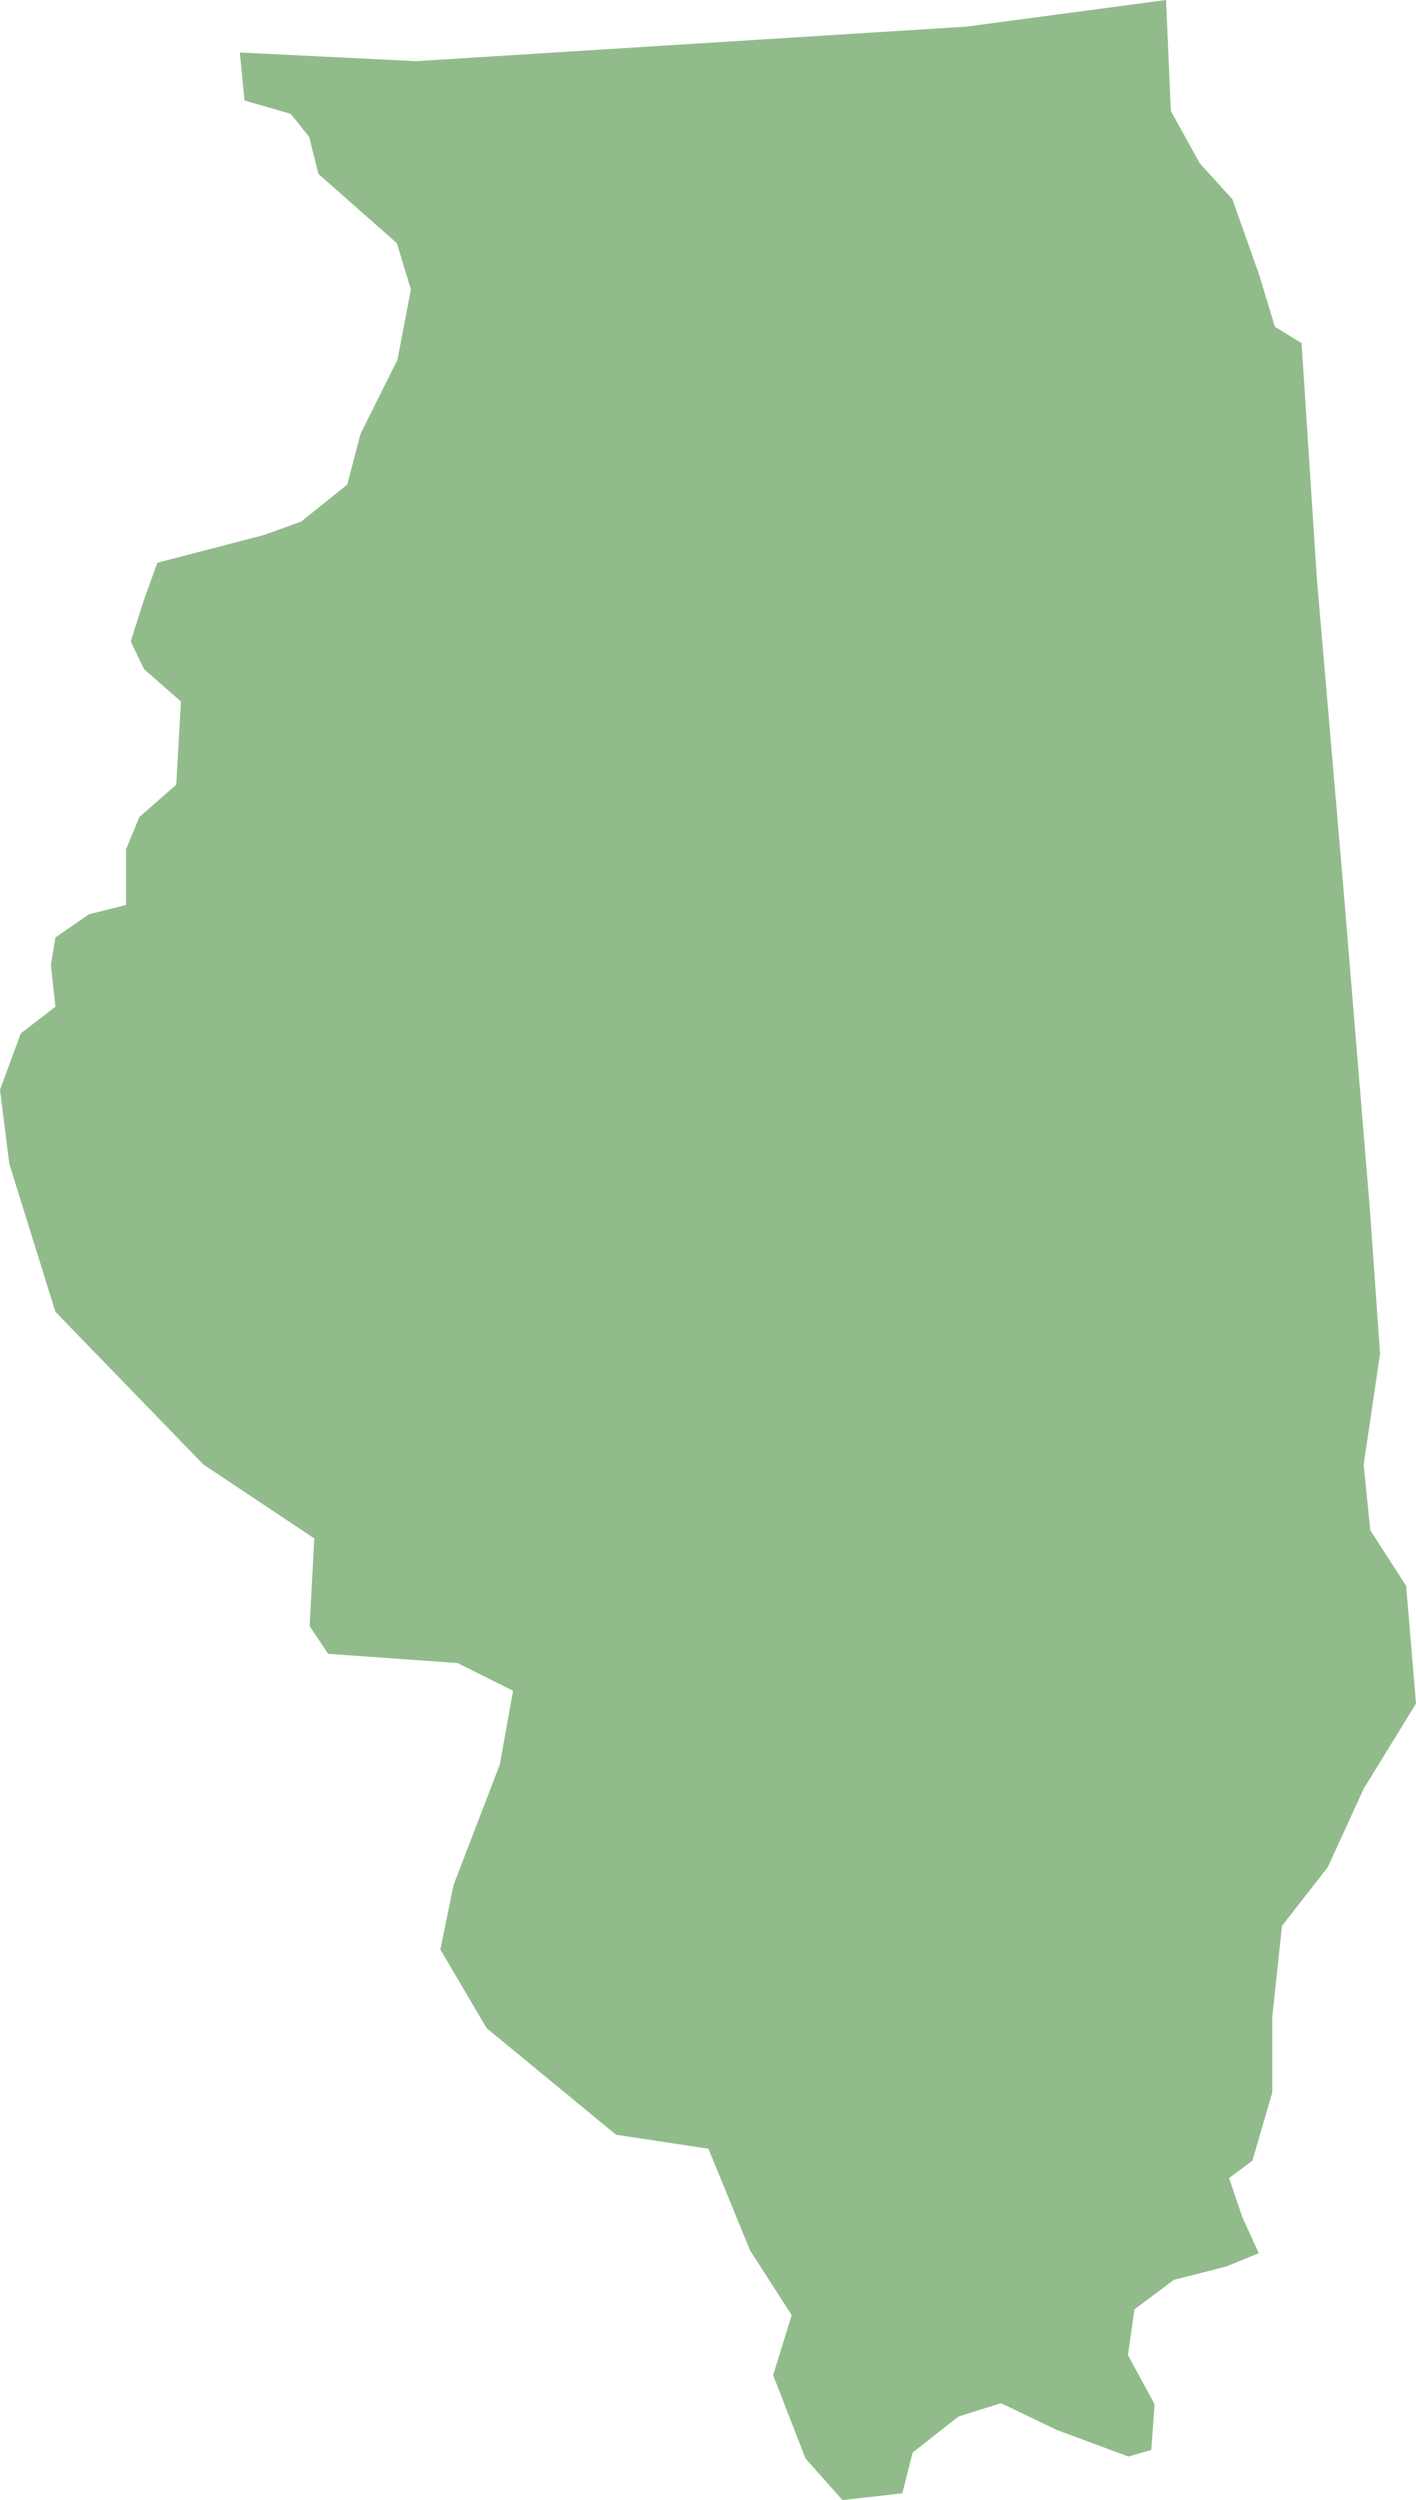 <svg xmlns="http://www.w3.org/2000/svg" viewBox="0 0 106.28 187.57"><defs><style>.a{fill:#91bb8b;}</style></defs><title>IL</title><path class="a" d="M95.49,157v-5.64l.73-6.87,3.44-4.41,2.7-5.89,3.92-6.38-.74-8.83-2.69-4.17-.5-4.9,1.23-8.34L102.84,91l-2-24.28-2-23.31L97.69,25.74l-2-1.22L94.5,20.59l-2-5.64-2.45-2.7L87.88,8.33,87.52,0l-15,2L31.22,4.59,18,3.94l.35,3.6,3.47,1,1.39,1.74.69,2.77,5.89,5.2,1.05,3.47L29.83,27l-2.77,5.55-1,3.81-3.47,2.78-2.78,1-8,2.08-1,2.77-1,3.13,1,2.08,2.77,2.43-.35,6.24-2.77,2.43-1,2.43V67.9l-2.78.69L4.16,70.33l-.34,2.08.34,3.12-2.6,2L0,81.77l.7,5.55,3.46,11.1,11.1,11.45,8.33,5.55L23.24,122l1.39,2.08,9.71.69,4.17,2.08-1,5.55-3.46,9-1,4.86,3.47,5.9,9.72,8,6.93,1.05,3.13,7.63,3.12,4.85-1.39,4.51,2.43,6.25,2.77,3.12,4.5-.51L68.5,184l3.44-2.7,3.19-1,4.17,2,5.39,2,1.72-.49.25-3.44-2-3.67.49-3.44,2.95-2.21,3.92-1,2.46-1-1.23-2.7-1-2.94L94,162.11Z"/></svg>